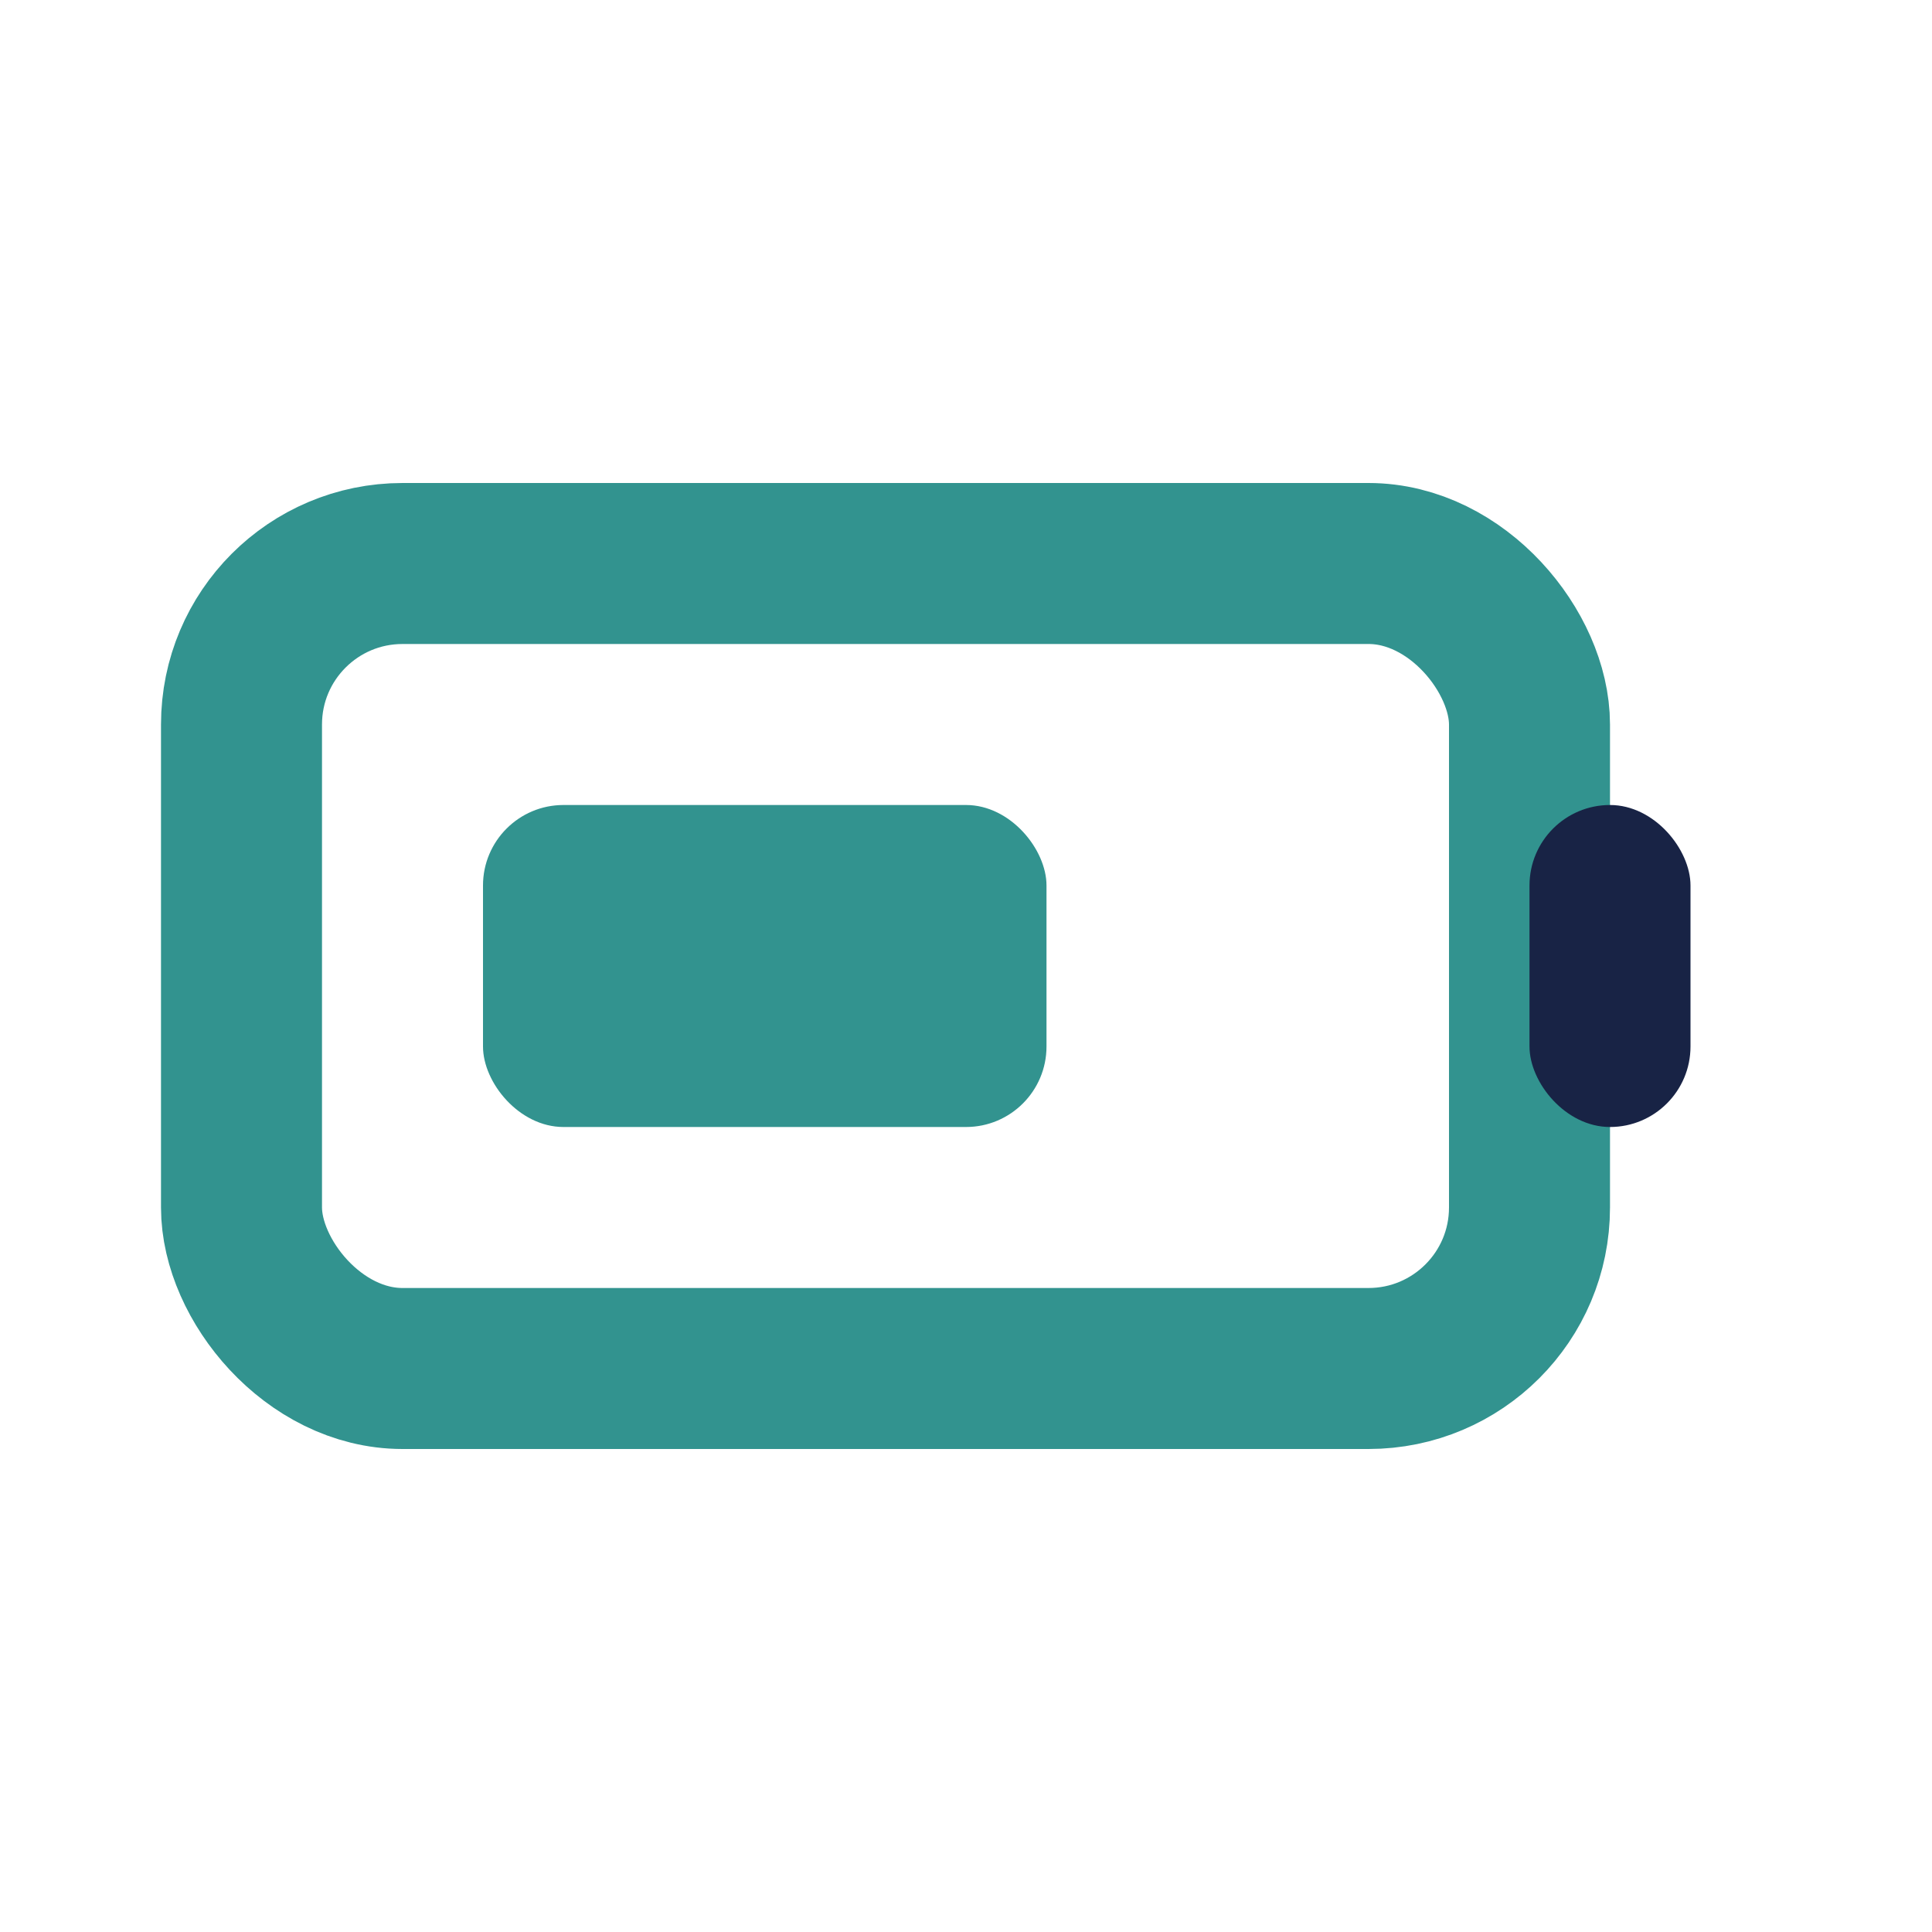 <?xml version="1.0" encoding="UTF-8"?>
<svg xmlns="http://www.w3.org/2000/svg" width="24" height="24" viewBox="0 0 24 24"><rect x="3" y="7" width="16" height="10" rx="2" fill="none" stroke="#32938F" stroke-width="2"/><rect x="19" y="10" width="2" height="4" rx="1" fill="#182345"/><rect x="6" y="10" width="7" height="4" rx="1" fill="#32938F"/></svg>